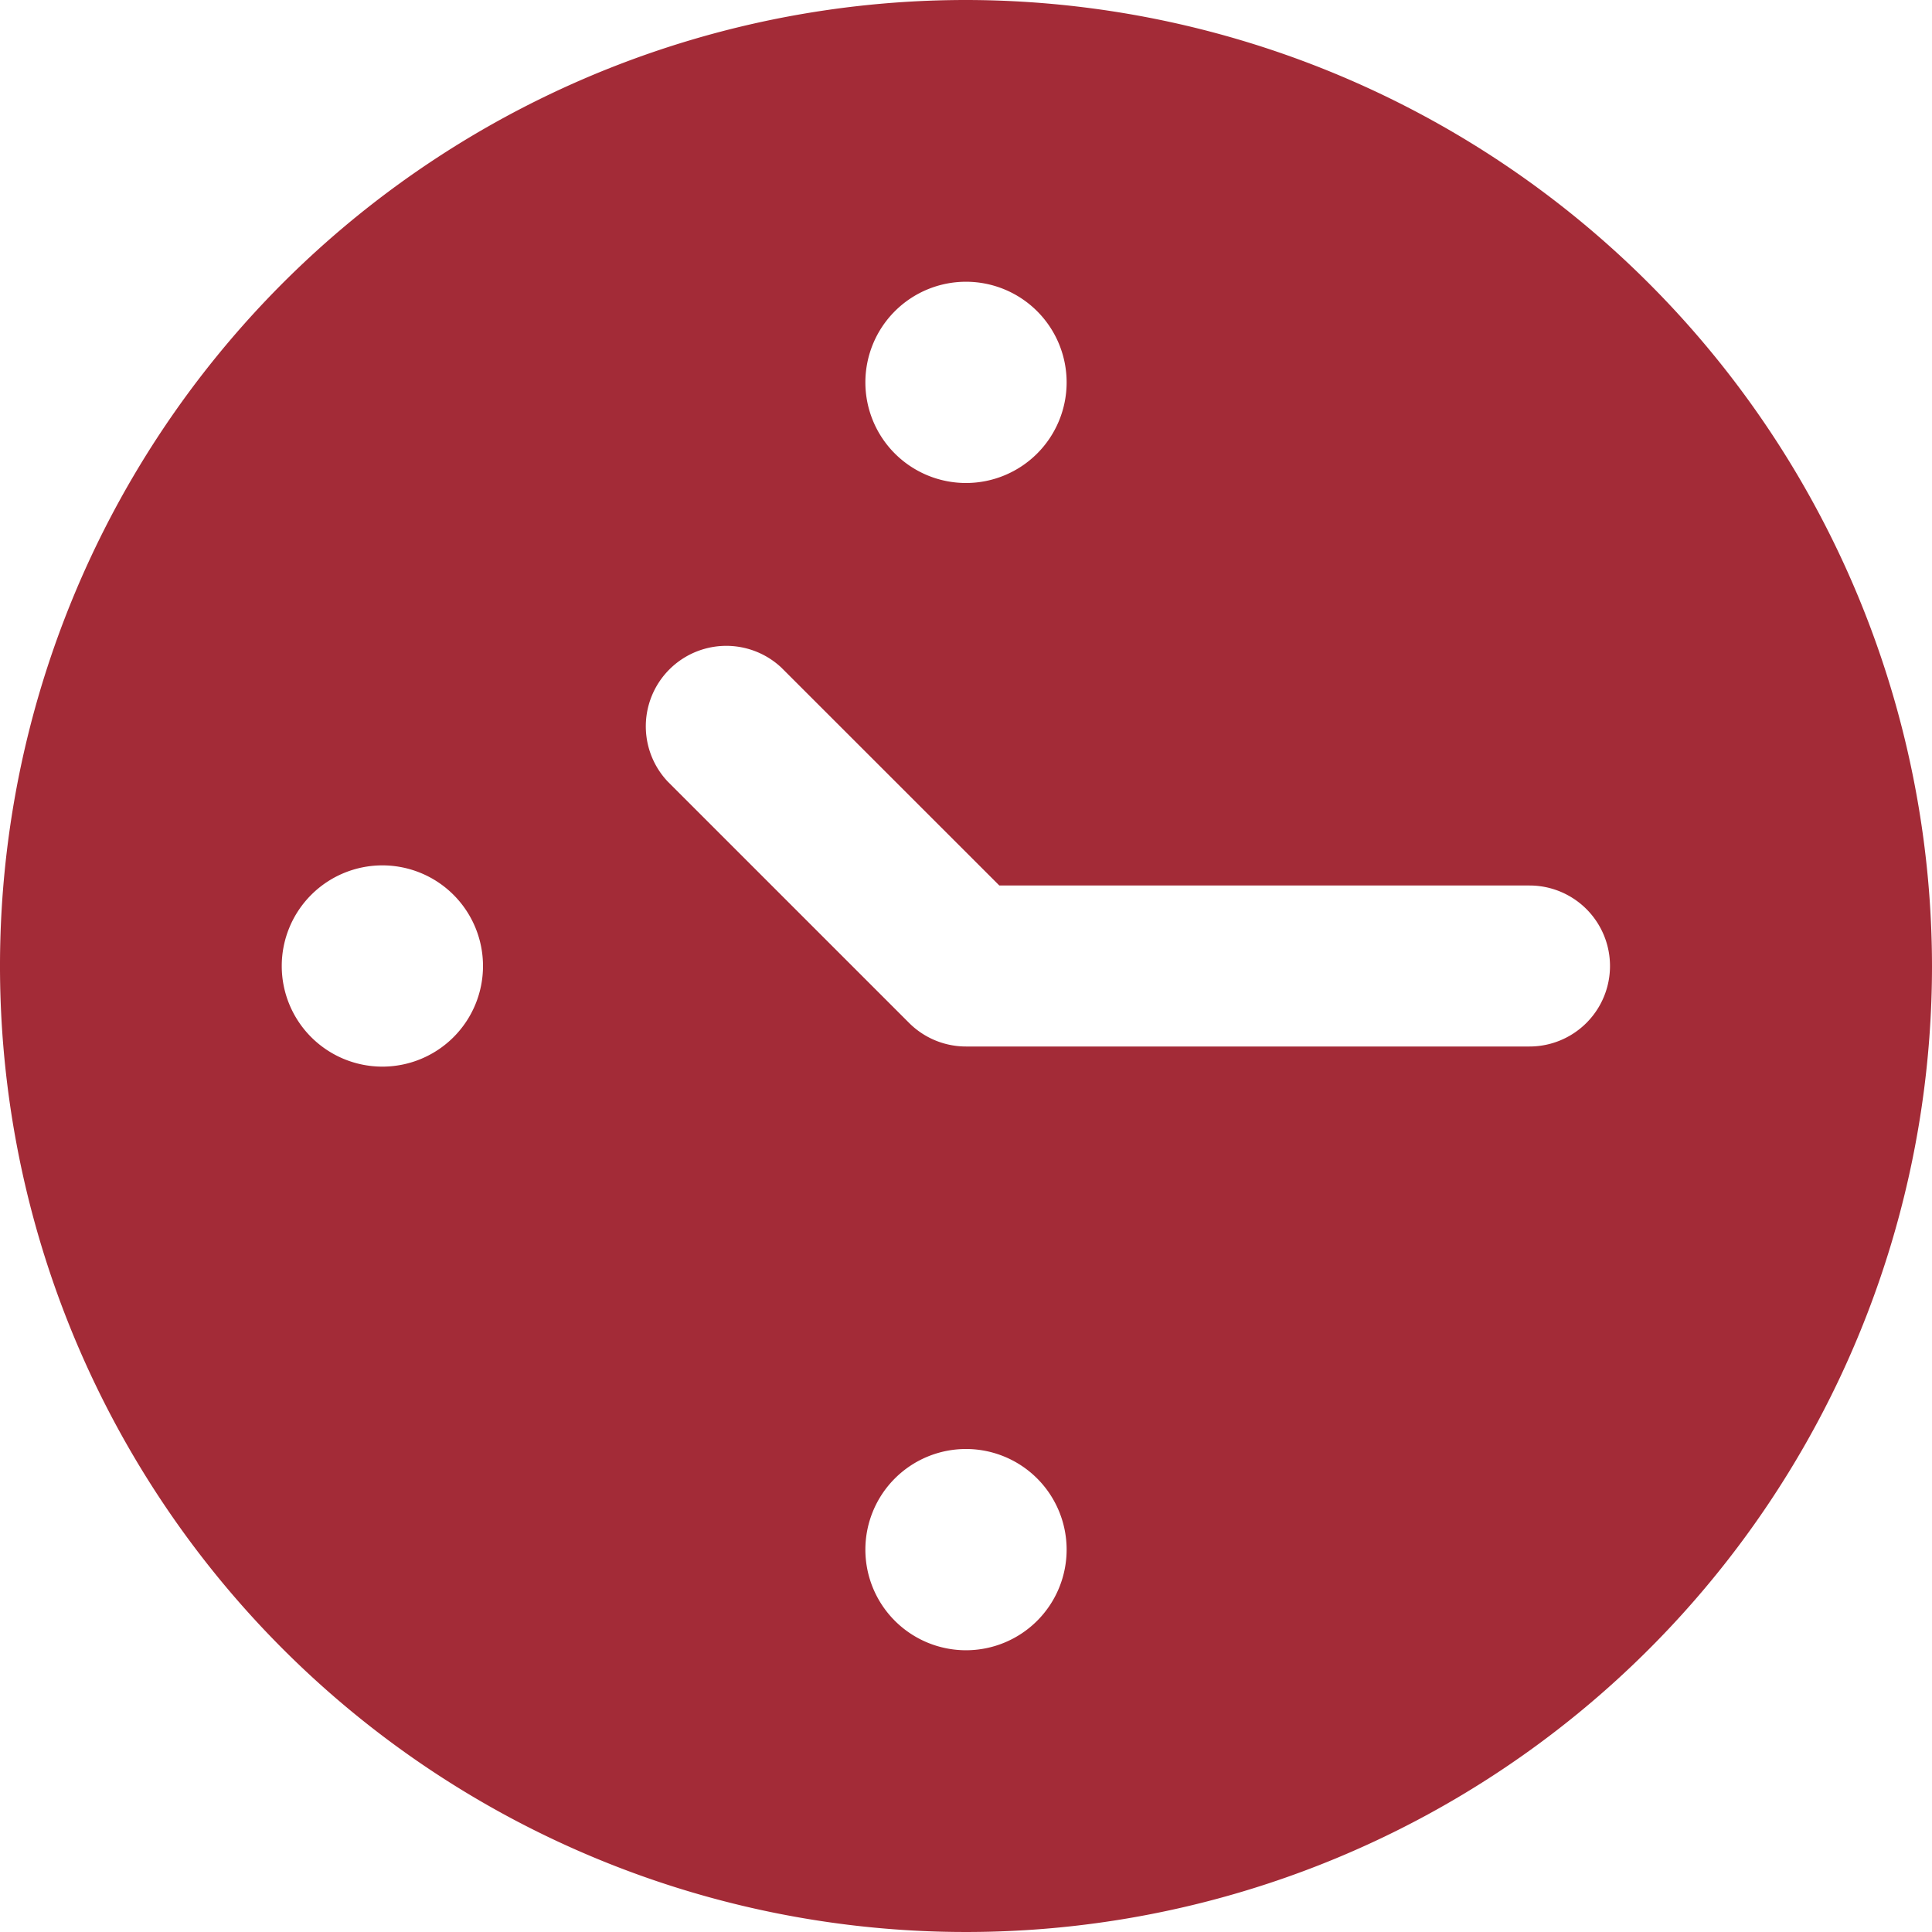 <svg xmlns="http://www.w3.org/2000/svg" viewBox="0 0 24 24">
    <title>time-clock-circle-1</title>
    <path fill="#a32b37" d="M12,0A12,12,0,1,0,24,12,12.013,12.013,0,0,0,12,0Zm0,20.5a1.25,1.25,0,1,1,1.25-1.25A1.25,1.25,0,0,1,12,20.5ZM12,13a1,1,0,0,1-.707-.293l-3-3A1,1,0,0,1,9.707,8.294L12.414,11H19a1,1,0,0,1,0,2ZM6,12a1.25,1.25,0,1,1-1.25-1.25A1.25,1.25,0,0,1,6,12Zm6-8.5a1.25,1.25,0,1,1-1.25,1.25A1.25,1.25,0,0,1,12,3.5Z"/>
</svg>
